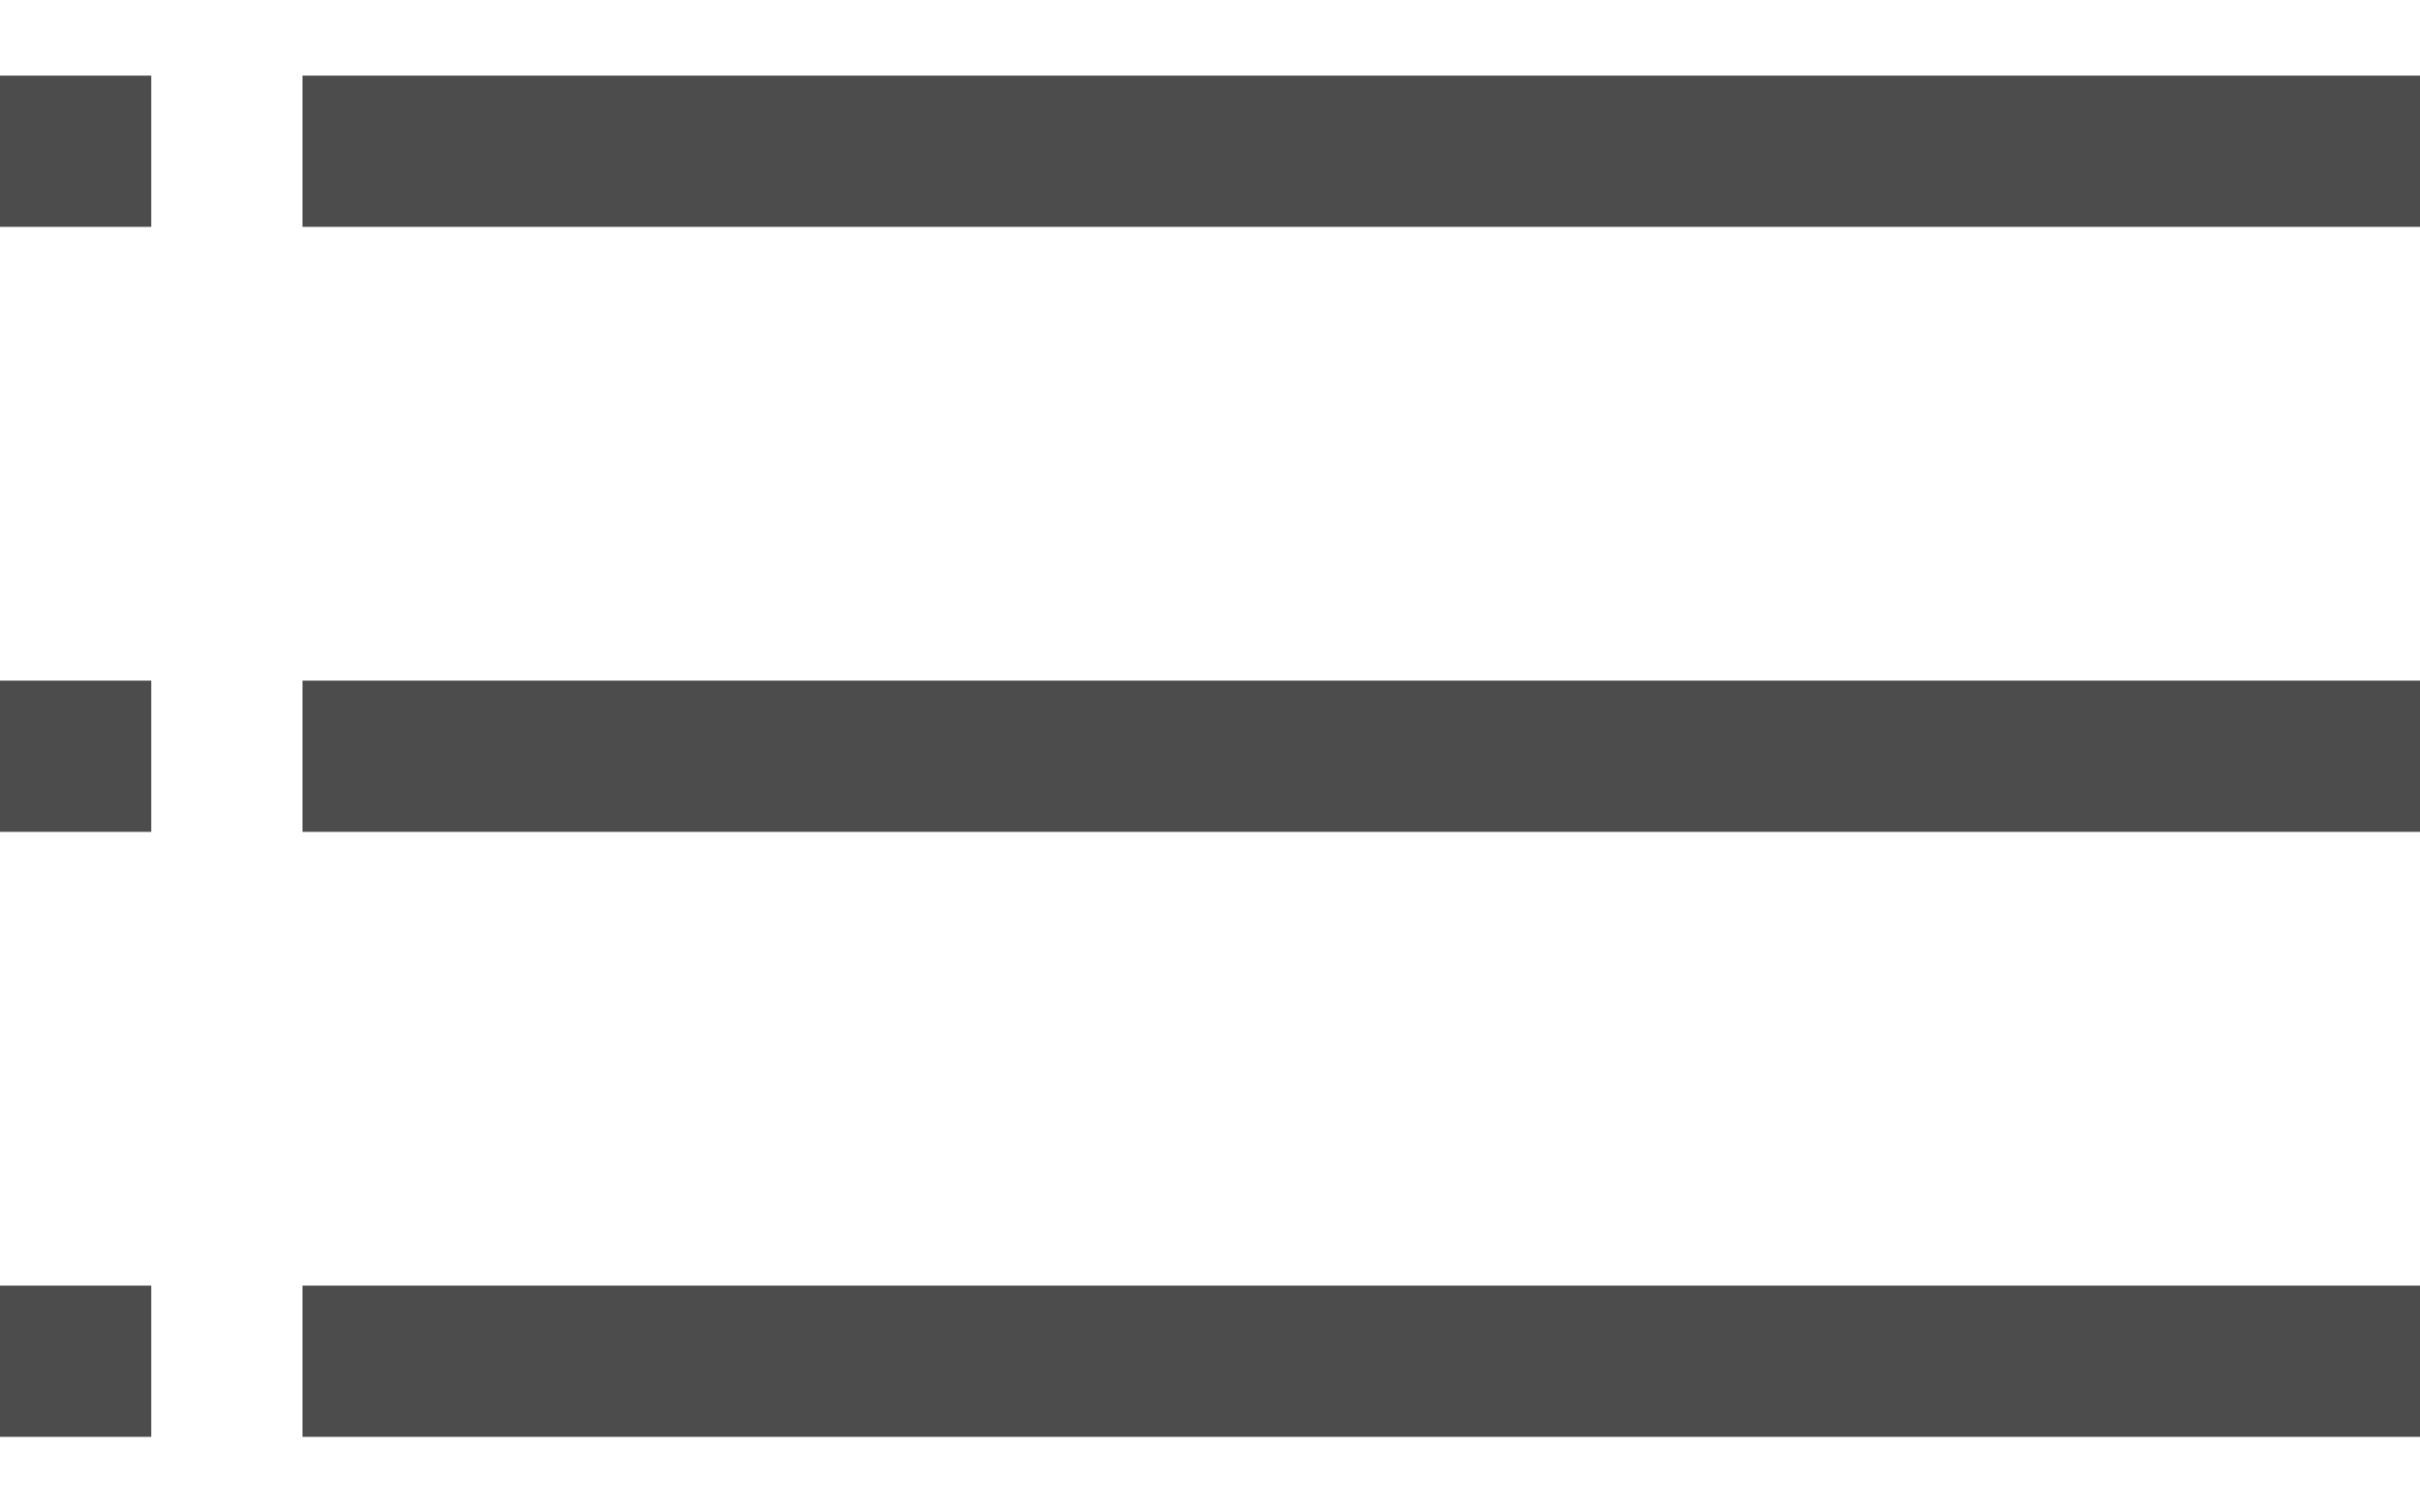 <svg width="32" height="20" viewBox="0 0 32 20" fill="none" xmlns="http://www.w3.org/2000/svg">
  <g opacity="0.7">
    <path d="M0 1H2V3H0V1Z" fill="black"/>
    <path d="M4 1H32V3H4V1Z" fill="black"/>
    <path d="M0 9H2V11H0V9Z" fill="black"/>
    <path d="M4 9H32V11H4V9Z" fill="black"/>
    <path d="M0 17H2V19H0V17Z" fill="black"/>
    <path d="M4 17H32V19H4V17Z" fill="black"/>
  </g>
</svg>